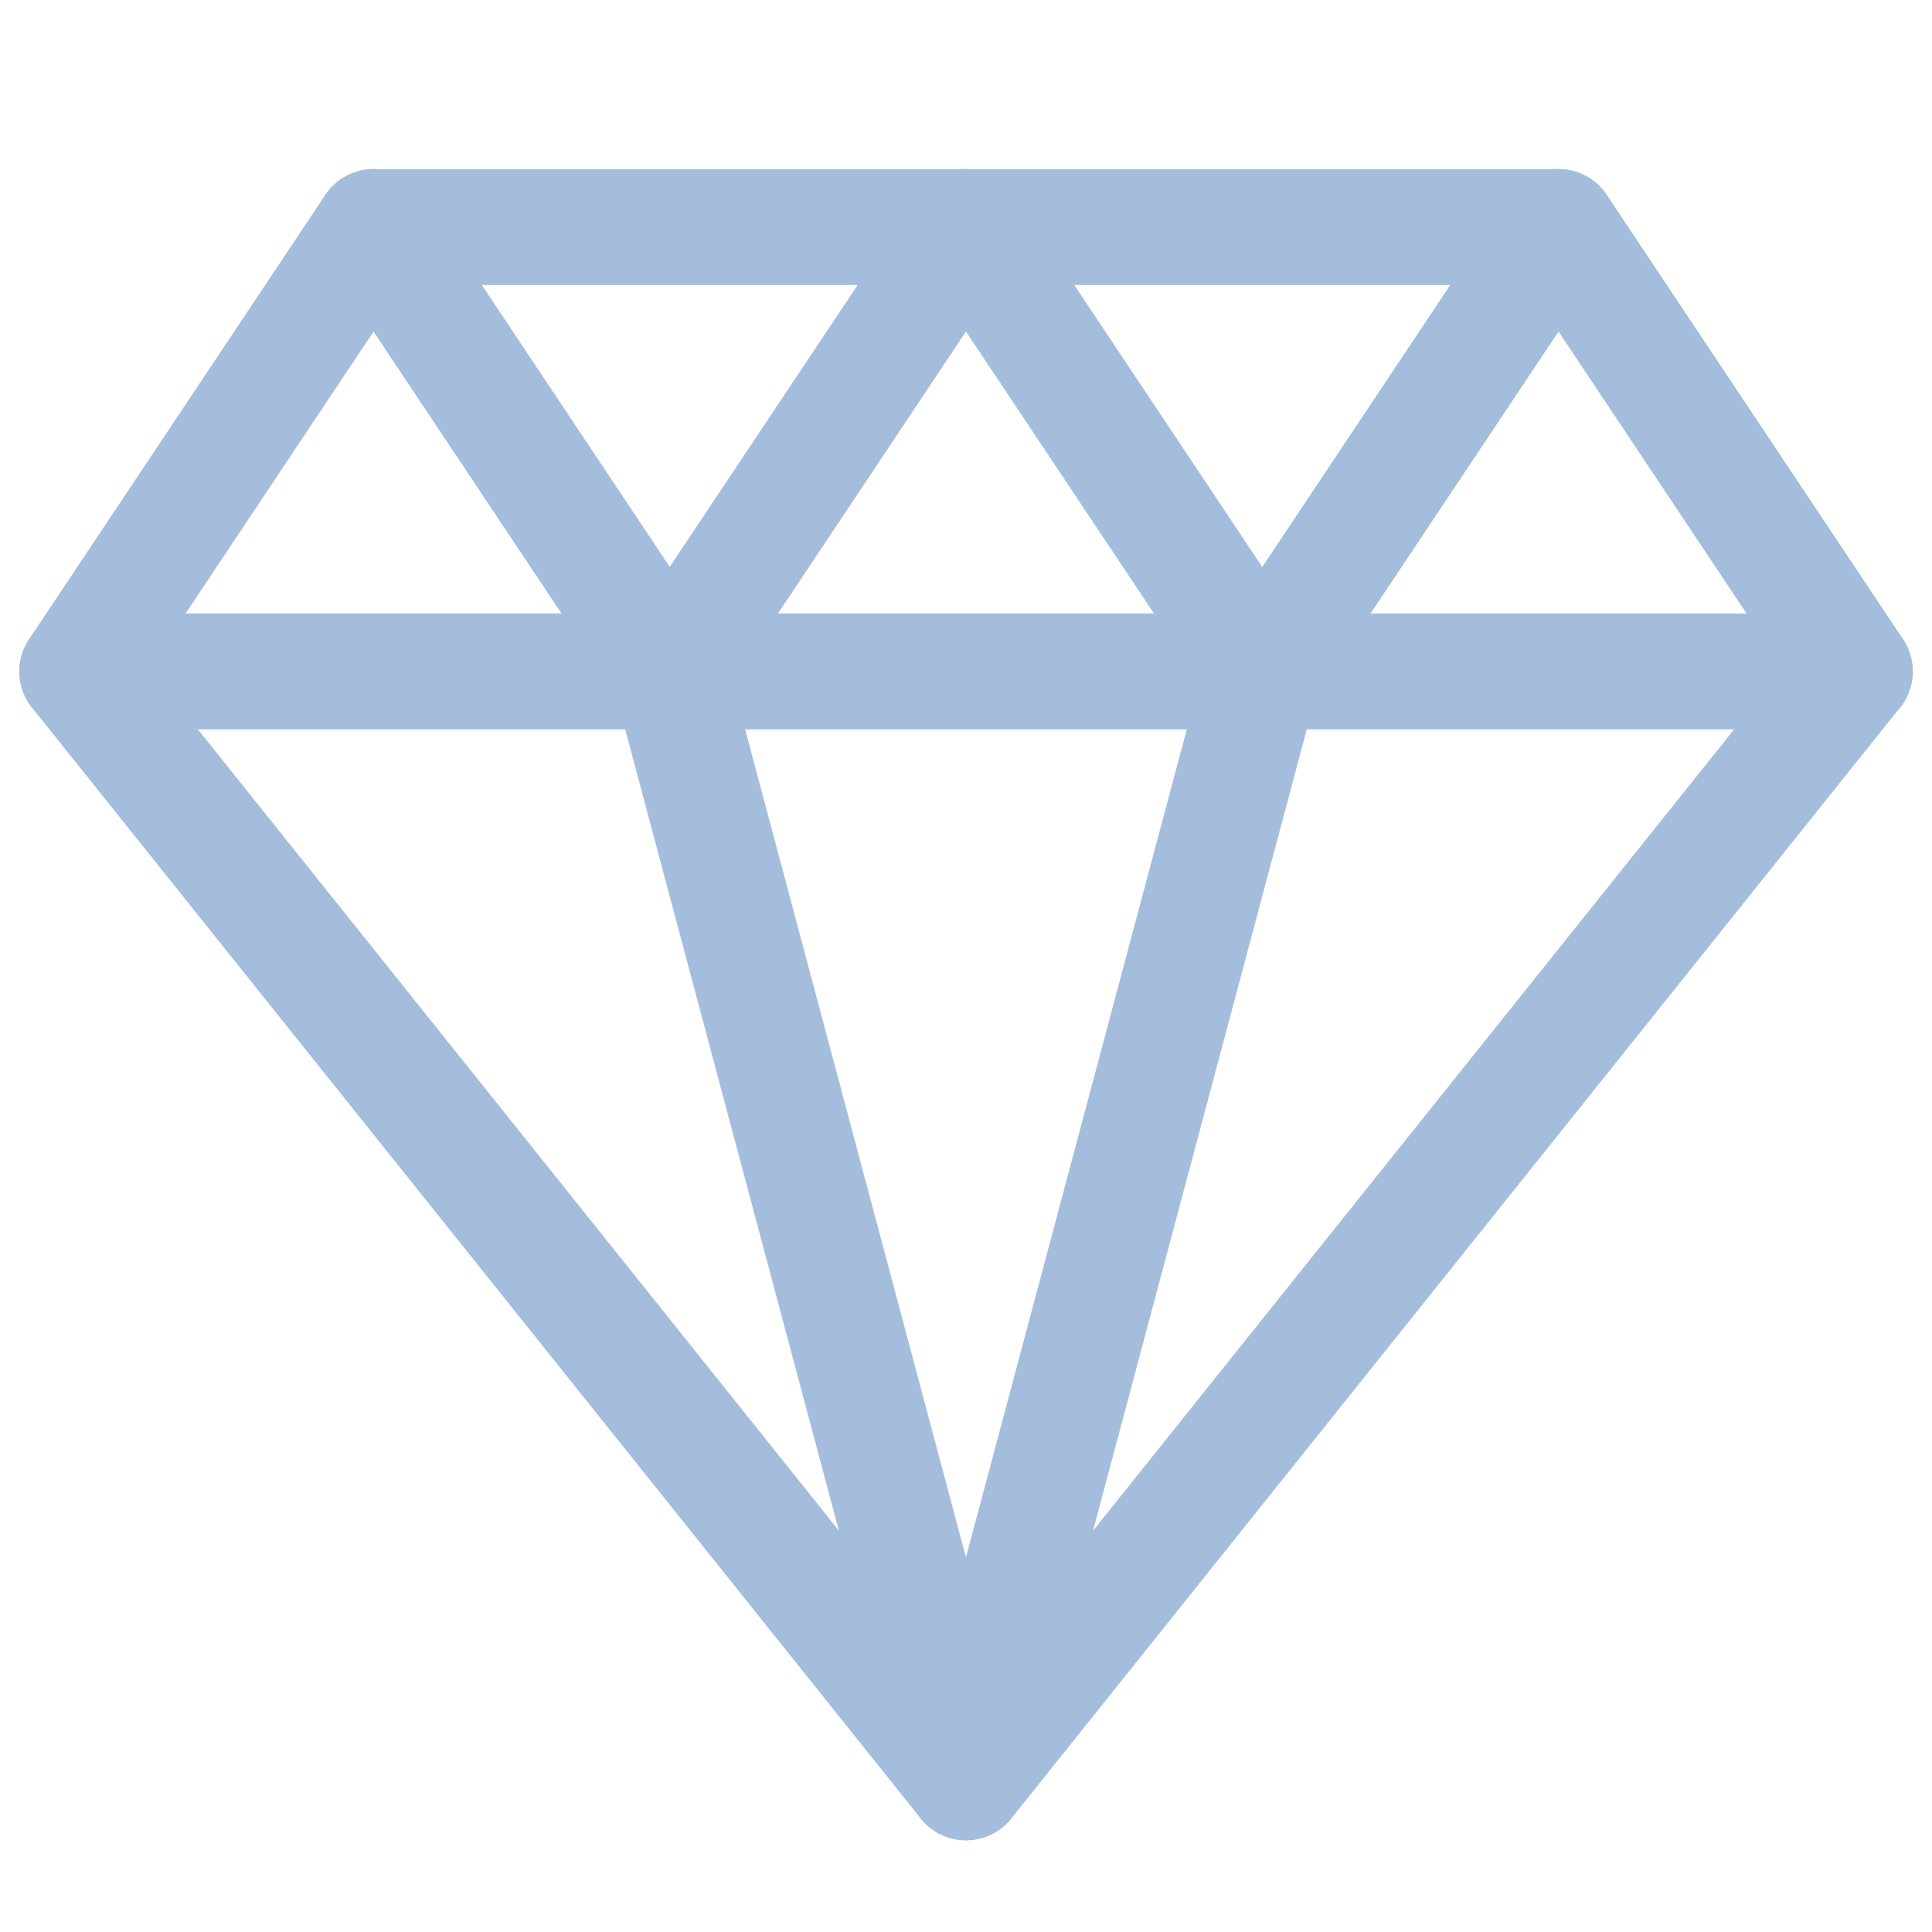 <svg width="50" height="50" viewBox="0 0 50 50" fill="none" xmlns="http://www.w3.org/2000/svg">
<path d="M2 17.376L9.667 5.876L17.334 17.376H2Z" stroke="#A4BDDC" stroke-width="3" stroke-linecap="round" stroke-linejoin="round"/>
<path d="M17.332 17.376L24.999 5.876L32.666 17.376H17.332Z" stroke="#A4BDDC" stroke-width="3" stroke-linecap="round" stroke-linejoin="round"/>
<path d="M32.668 17.376L40.335 5.876L48.002 17.376H32.668Z" stroke="#A4BDDC" stroke-width="3" stroke-linecap="round" stroke-linejoin="round"/>
<path d="M9.668 5.876H40.335" stroke="#A4BDDC" stroke-width="3" stroke-linecap="round" stroke-linejoin="round"/>
<path d="M2 17.376L25 46.126L48 17.376" stroke="#A4BDDC" stroke-width="3" stroke-linecap="round" stroke-linejoin="round"/>
<path d="M17.332 17.376L24.999 46.126L32.666 17.376" stroke="#A4BDDC" stroke-width="3" stroke-linecap="round" stroke-linejoin="round"/>
</svg>
